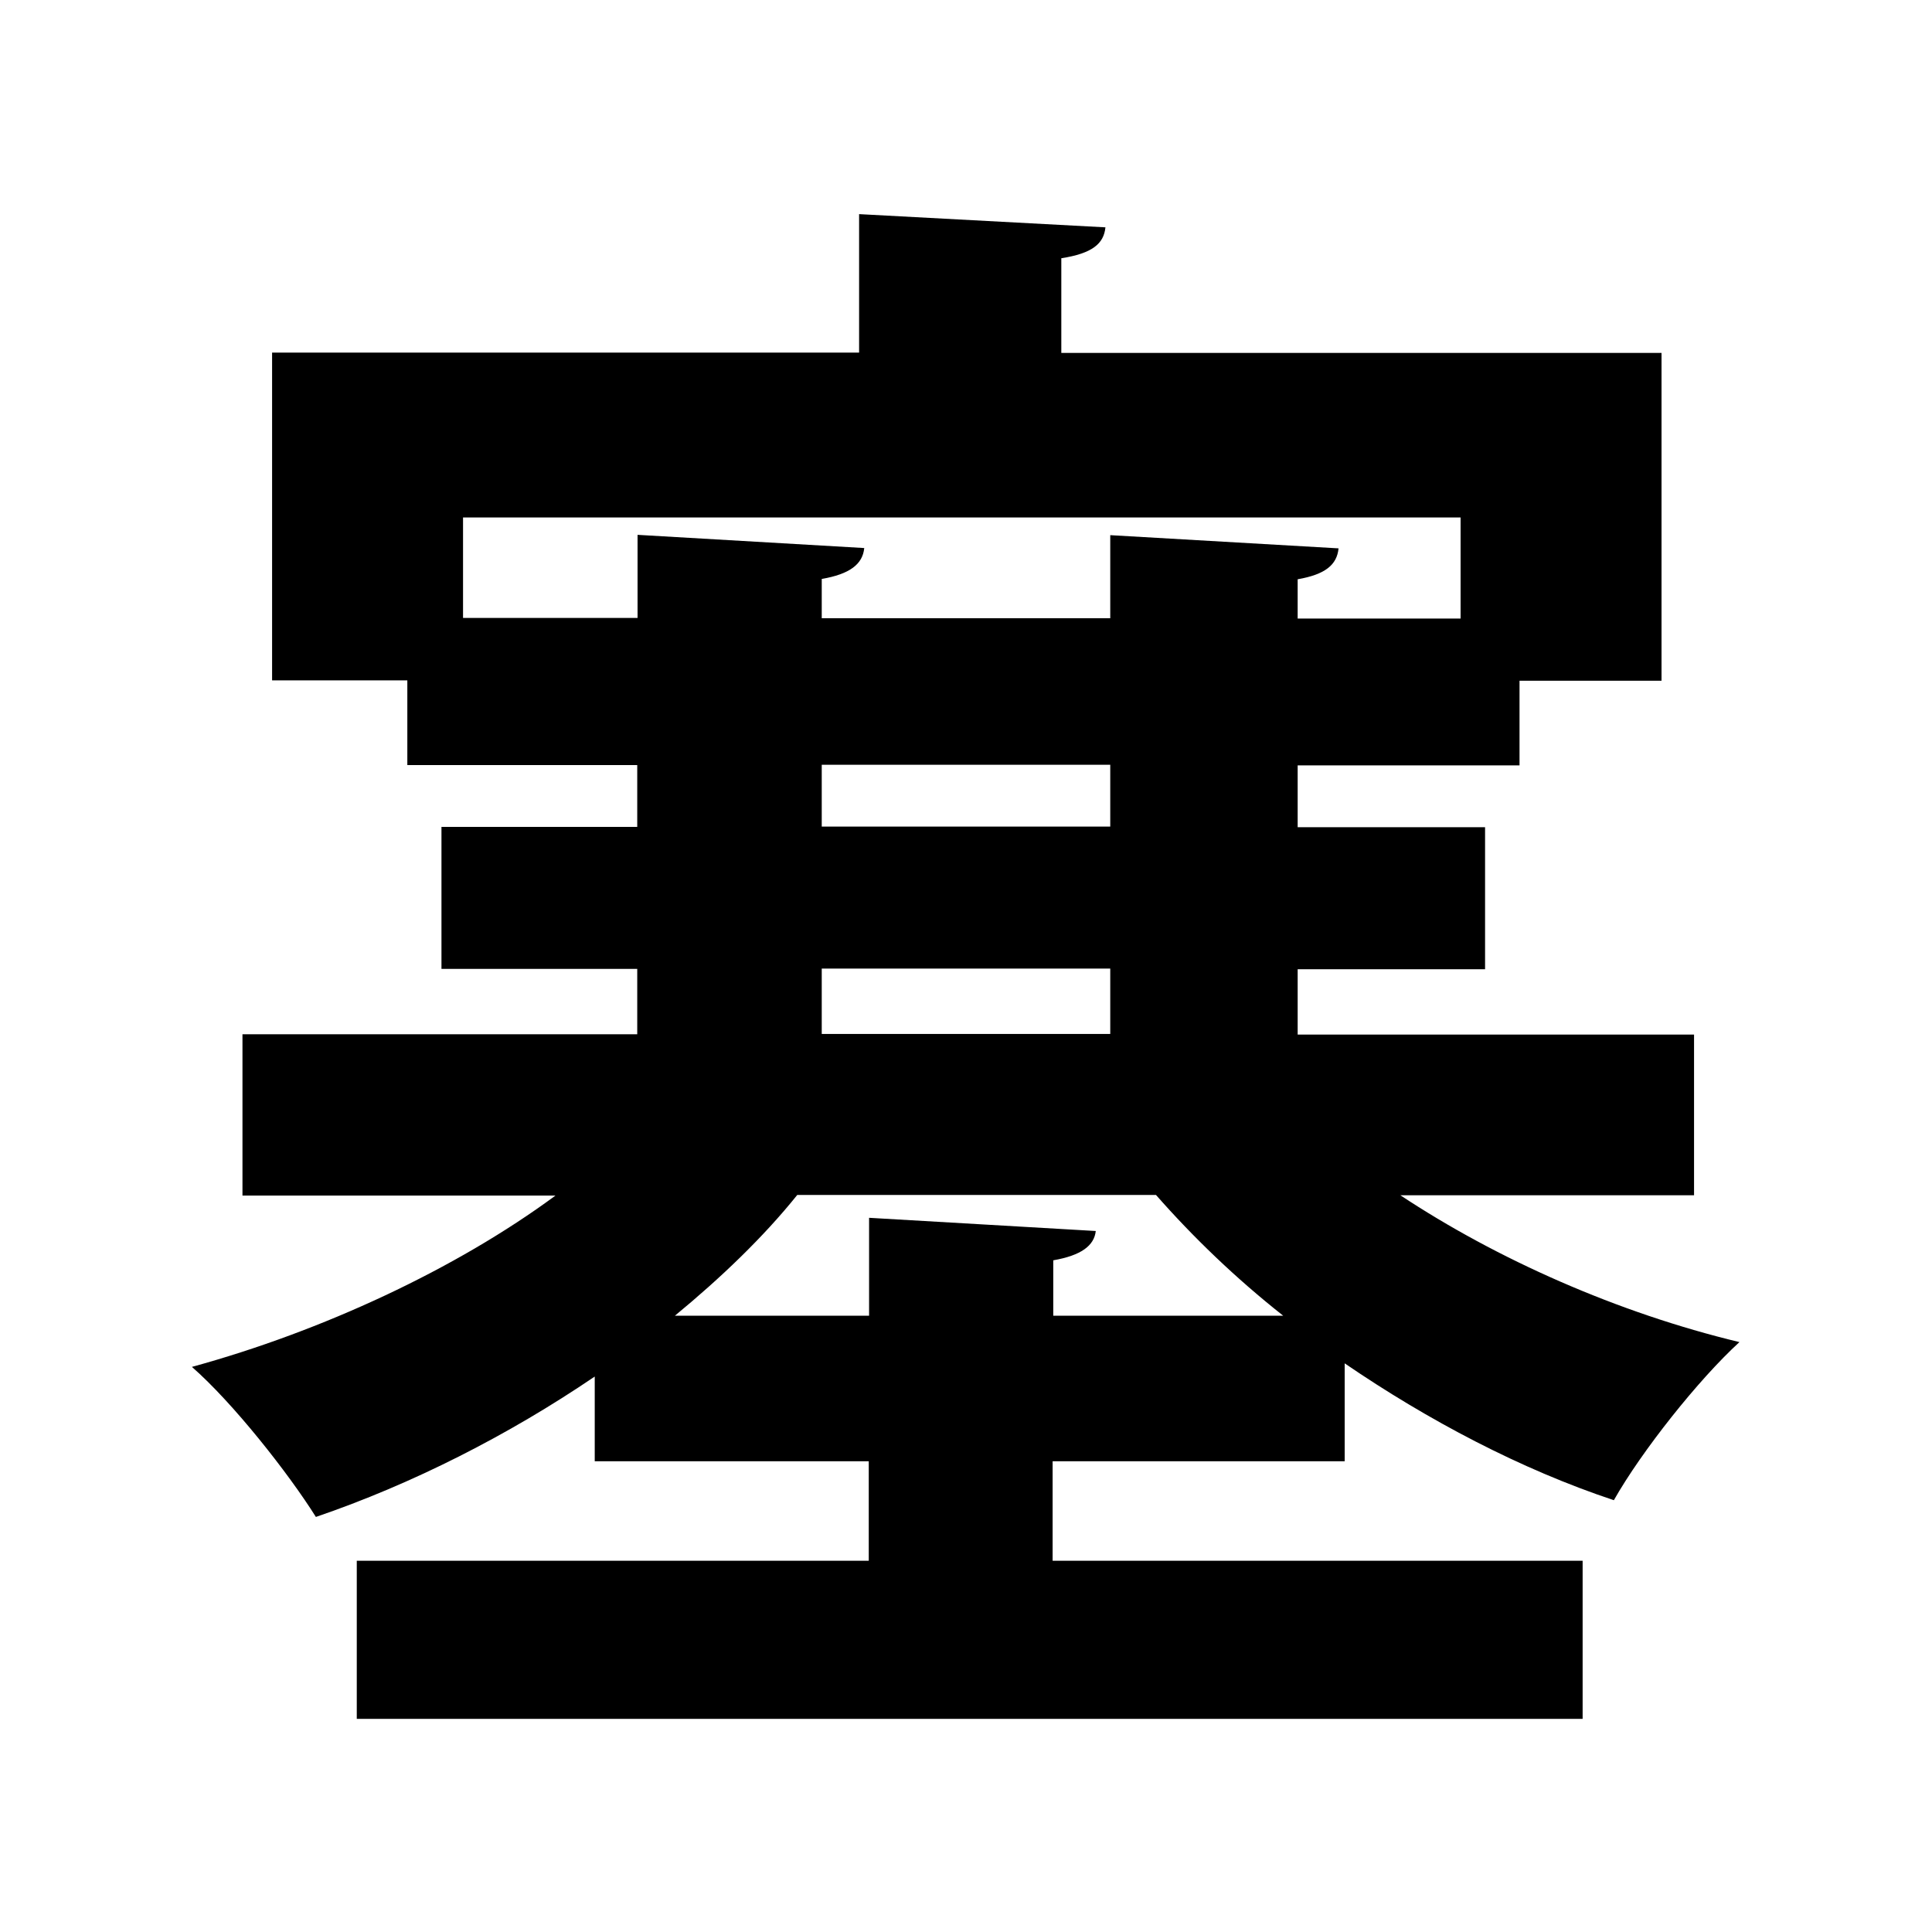 <?xml version="1.0" encoding="UTF-8"?>
<svg id="_レイヤー_1" xmlns="http://www.w3.org/2000/svg" width="600" height="600" version="1.1" viewBox="0 0 600 600">
  <!-- Generator: Adobe Illustrator 29.1.0, SVG Export Plug-In . SVG Version: 2.1.0 Build 142)  -->
  <defs>
    <style>
      .st0 {
        fill: #fff;
      }
    </style>
  </defs>
  <rect class="st0" y="0" width="600" height="600"/>
  <path d="M526.1,371.2h-91.2c29.9,19.8,67.4,36.5,105.3,45.6-12.7,11.6-30.4,33.9-39,49.1-28.9-9.6-57.7-24.8-83.6-42.5v30.4h-90.7v30.9h164.6v49.1H110.8v-49.1h159v-30.9h-85.1v-26.3c-26.8,18.2-56.7,33.4-86.6,43.6-8.6-13.7-25.8-35.5-38.5-46.6,40.5-11.1,82-30.4,112.9-53.2h-97.2v-50.1h122.6v-20.3h-60.8v-44.1h60.8v-19.2h-71.4v-26.3h-42v-101.8h182.3v-43l76.5,4.1c-.5,5.1-4.1,8.1-13.7,9.6v29.4h186.4v101.8h-44.1v26.3h-68.9v19.2h58.2v44.1h-58.2v20.3h123.1v50.1ZM143.8,191.9h54.2v-25.8l70.4,4.1c-.5,5.1-4.6,8.1-13.2,9.6v12.2h89.6v-25.8l70.9,4.1c-.5,5.1-4.1,8.1-12.7,9.6v12.2h50.6v-31.4H143.8v31.4ZM327.1,408.6h71.4c-14.7-11.6-27.9-24.3-39.5-37.5h-111.4c-10.6,13.2-23.8,25.8-38,37.5h60.3v-30.4l70.4,4.1c-.5,4.6-4.6,7.6-13.2,9.1v17.2ZM255.2,237.5v19.2h89.6v-19.2h-89.6ZM255.2,300.8v20.3h89.6v-20.3h-89.6Z"/>
</svg>